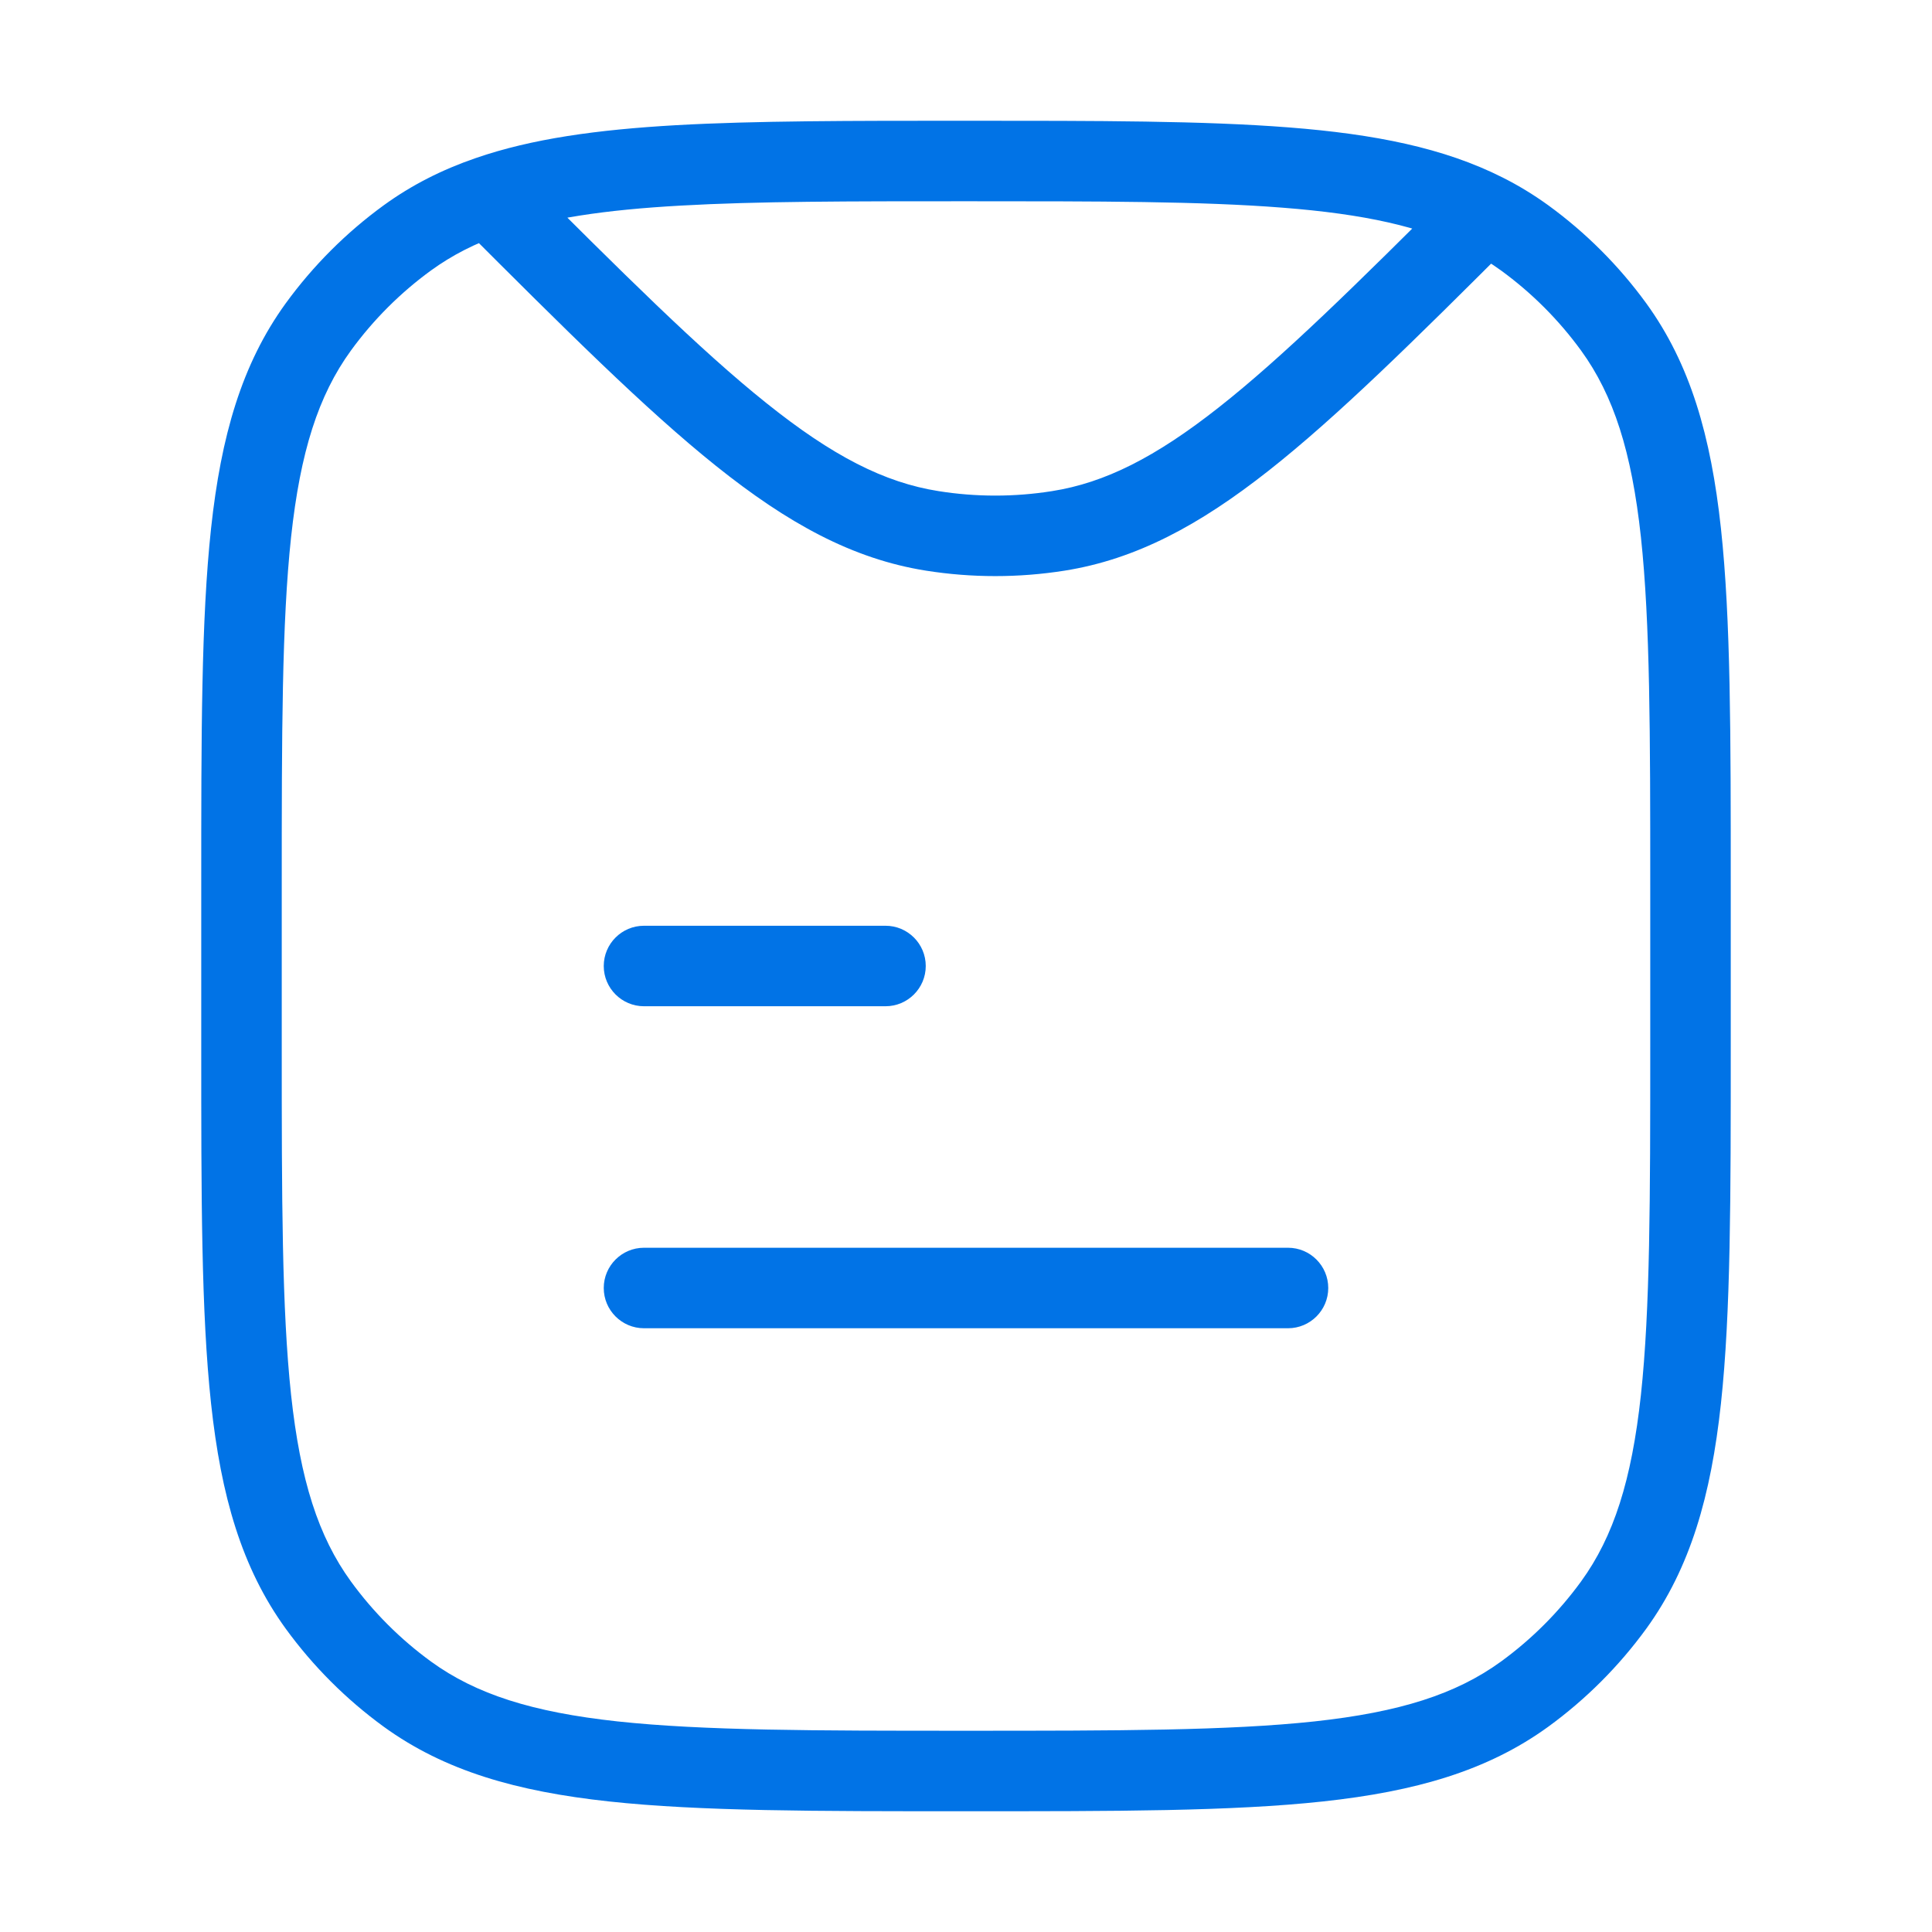 <?xml version="1.0" encoding="UTF-8"?> <svg xmlns="http://www.w3.org/2000/svg" width="24" height="24" viewBox="0 0 24 24" fill="none"><path d="M5.061 21.045L5.355 20.641L5.061 21.045ZM3.955 19.939L4.359 19.645L3.955 19.939ZM20.045 19.939L19.641 19.645L20.045 19.939ZM18.939 21.045L18.645 20.641L18.939 21.045ZM18.939 2.955L19.233 2.55L18.939 2.955ZM20.045 4.061L19.641 4.355L20.045 4.061ZM5.061 2.955L5.355 3.359L5.061 2.955ZM3.955 4.061L4.359 4.355L3.955 4.061ZM13.146 6.595L13.224 7.089L13.146 6.595ZM11.582 6.595L11.504 7.089L11.582 6.595ZM8 15.5C7.724 15.5 7.5 15.724 7.5 16C7.5 16.276 7.724 16.5 8 16.5V15.5ZM16 16.5C16.276 16.5 16.5 16.276 16.5 16C16.5 15.724 16.276 15.5 16 15.5V16.5ZM8 11.5C7.724 11.5 7.5 11.724 7.5 12C7.5 12.276 7.724 12.5 8 12.5V11.5ZM11 12.5C11.276 12.5 11.5 12.276 11.5 12C11.5 11.724 11.276 11.5 11 11.5V12.5ZM20.5 11V13H21.5V11H20.5ZM3.5 13V11H2.5V13H3.5ZM12 21.5C10.114 21.5 8.74 21.499 7.671 21.384C6.612 21.269 5.913 21.046 5.355 20.641L4.767 21.45C5.524 21.999 6.419 22.254 7.563 22.378C8.698 22.501 10.136 22.5 12 22.5V21.5ZM2.5 13C2.5 14.864 2.499 16.302 2.622 17.437C2.746 18.581 3.001 19.476 3.55 20.233L4.359 19.645C3.954 19.087 3.731 18.388 3.616 17.329C3.501 16.26 3.5 14.886 3.5 13H2.5ZM5.355 20.641C4.973 20.363 4.637 20.027 4.359 19.645L3.55 20.233C3.89 20.7 4.3 21.11 4.767 21.45L5.355 20.641ZM20.5 13C20.5 14.886 20.499 16.26 20.384 17.329C20.269 18.388 20.046 19.087 19.641 19.645L20.45 20.233C20.999 19.476 21.254 18.581 21.378 17.437C21.501 16.302 21.5 14.864 21.5 13H20.5ZM12 22.5C13.864 22.5 15.302 22.501 16.437 22.378C17.581 22.254 18.476 21.999 19.233 21.45L18.645 20.641C18.087 21.046 17.388 21.269 16.329 21.384C15.26 21.499 13.886 21.5 12 21.5V22.5ZM19.641 19.645C19.363 20.027 19.027 20.363 18.645 20.641L19.233 21.45C19.7 21.11 20.11 20.7 20.45 20.233L19.641 19.645ZM21.5 11C21.5 9.136 21.501 7.698 21.378 6.563C21.254 5.419 20.999 4.524 20.45 3.767L19.641 4.355C20.046 4.913 20.269 5.612 20.384 6.671C20.499 7.74 20.5 9.114 20.5 11H21.5ZM18.645 3.359C19.027 3.637 19.363 3.973 19.641 4.355L20.45 3.767C20.11 3.3 19.7 2.89 19.233 2.55L18.645 3.359ZM3.5 11C3.5 9.114 3.501 7.74 3.616 6.671C3.731 5.612 3.954 4.913 4.359 4.355L3.55 3.767C3.001 4.524 2.746 5.419 2.622 6.563C2.499 7.698 2.5 9.136 2.5 11H3.5ZM4.767 2.55C4.3 2.89 3.89 3.3 3.55 3.767L4.359 4.355C4.637 3.973 4.973 3.637 5.355 3.359L4.767 2.55ZM13.068 6.101C12.601 6.175 12.126 6.175 11.66 6.101L11.504 7.089C12.074 7.179 12.654 7.179 13.224 7.089L13.068 6.101ZM8 16.5H16V15.5H8V16.5ZM8 12.5H11V11.5H8V12.5ZM18.087 2.298C16.85 3.534 15.935 4.435 15.14 5.061C14.353 5.681 13.724 5.998 13.068 6.101L13.224 7.089C14.114 6.948 14.901 6.523 15.759 5.847C16.61 5.177 17.569 4.229 18.794 3.005L18.087 2.298ZM12 2.5C13.658 2.5 14.922 2.5 15.934 2.58C16.945 2.659 17.654 2.815 18.215 3.098L18.666 2.205C17.935 1.836 17.075 1.666 16.013 1.583C14.953 1.5 13.643 1.5 12 1.5V2.5ZM18.215 3.098C18.367 3.175 18.51 3.261 18.645 3.359L19.233 2.55C19.053 2.42 18.865 2.305 18.666 2.205L18.215 3.098ZM5.719 2.79C7.013 4.084 8.015 5.084 8.895 5.788C9.782 6.498 10.588 6.944 11.504 7.089L11.66 6.101C10.985 5.995 10.339 5.663 9.52 5.007C8.693 4.346 7.735 3.392 6.426 2.083L5.719 2.79ZM12 1.5C10.561 1.5 9.379 1.5 8.399 1.555C7.419 1.611 6.606 1.723 5.909 1.964L6.235 2.909C6.803 2.713 7.509 2.607 8.456 2.554C9.401 2.5 10.551 2.5 12 2.5V1.5ZM5.909 1.964C5.49 2.108 5.113 2.299 4.767 2.55L5.355 3.359C5.613 3.172 5.9 3.024 6.235 2.909L5.909 1.964Z" fill="#0173E6"></path></svg> 